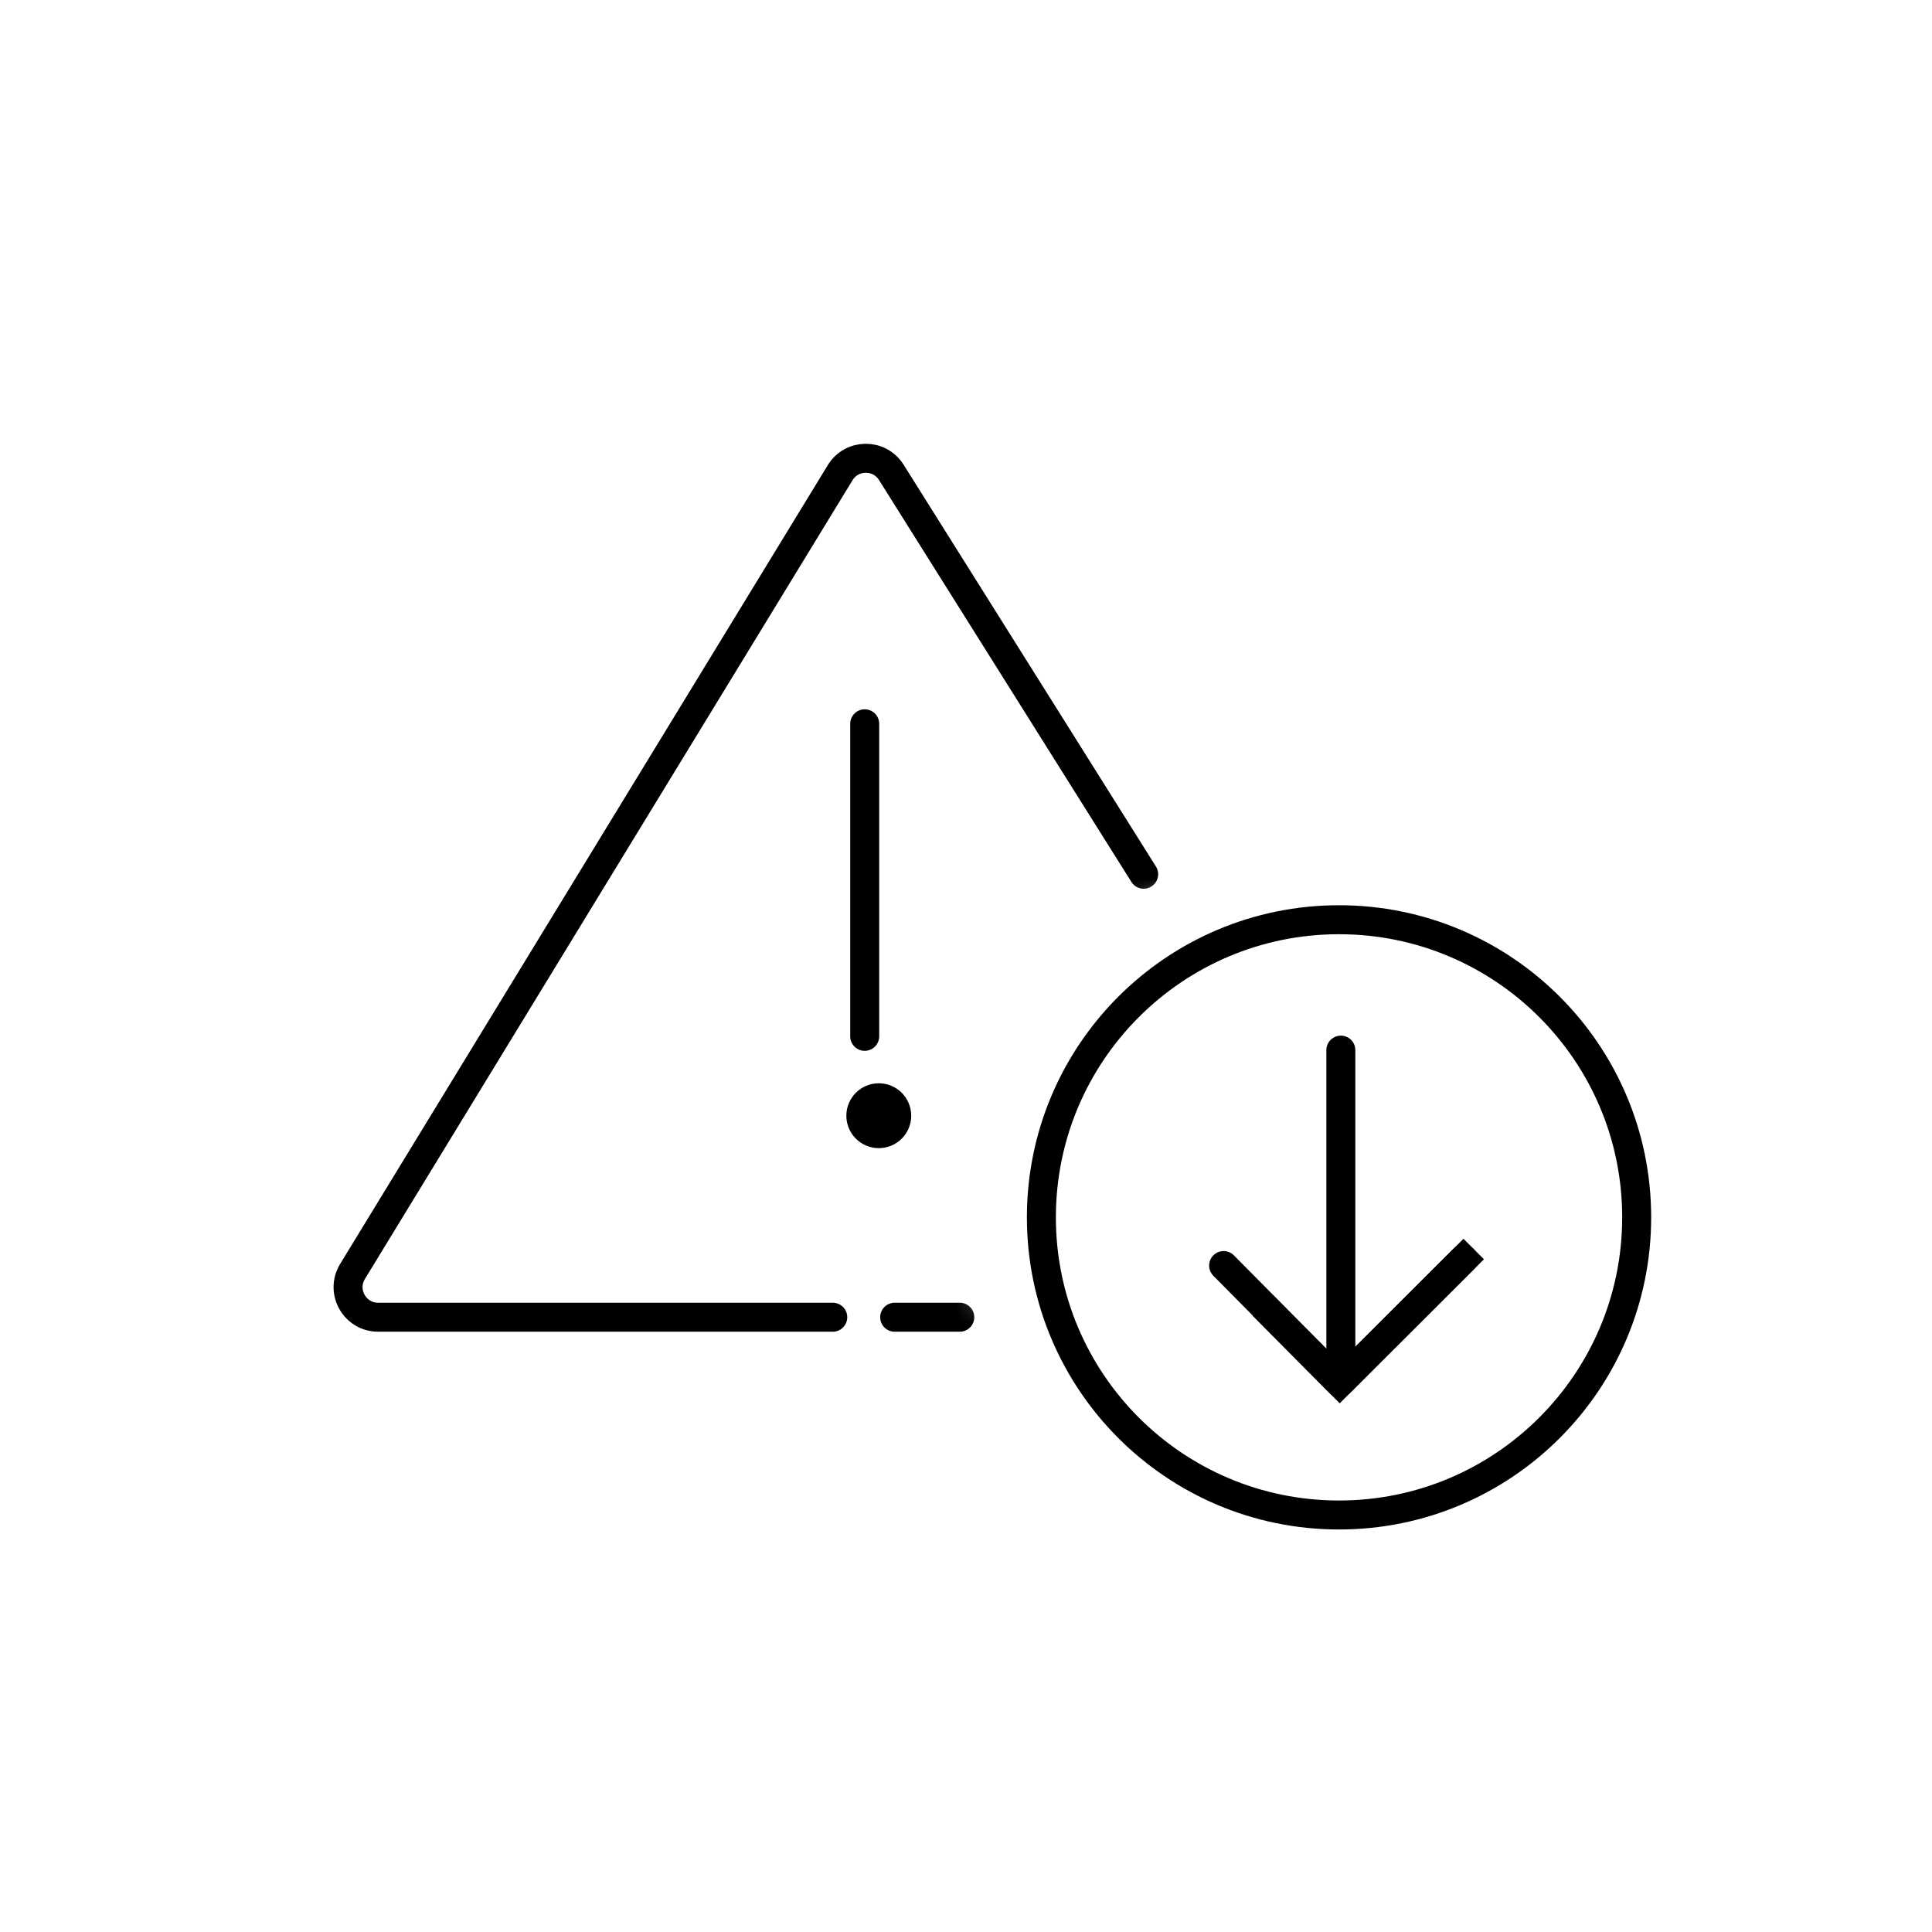 <svg width="100" height="100" viewBox="0 0 100 100" fill="none" xmlns="http://www.w3.org/2000/svg">
<mask id="mask0_1561_13825" style="mask-type:alpha" maskUnits="userSpaceOnUse" x="11" y="15" width="78" height="70">
<path fill-rule="evenodd" clip-rule="evenodd" d="M88.344 15.06H11.655V84.941H88.344V63.01V15.06ZM88.344 63.01C88.344 52.497 79.821 43.975 69.308 43.975C58.795 43.975 50.272 52.497 50.272 63.01C50.272 73.523 58.795 82.046 69.308 82.046C79.821 82.046 88.344 73.523 88.344 63.01Z" fill="#D9D9D9"/>
</mask>
<g mask="url(#mask0_1561_13825)">
<path d="M59.196 45.25L46.133 24.448C45.519 23.47 44.09 23.479 43.487 24.465L18.246 65.812C17.613 66.849 18.359 68.179 19.574 68.179H43.104M49.678 68.179H46.308" stroke="black" stroke-width="1.5" stroke-linecap="round"/>
</g>
<path d="M44.757 37.463V53.641" stroke="black" stroke-width="1.5" stroke-linecap="round"/>
<path d="M69.308 78.416C77.816 78.416 84.714 71.518 84.714 63.01C84.714 54.502 77.816 47.605 69.308 47.605C60.8 47.605 53.902 54.502 53.902 63.01C53.902 71.518 60.8 78.416 69.308 78.416Z" stroke="black" stroke-width="1.5" stroke-miterlimit="10"/>
<path d="M63.334 65.505L69.344 71.573L75.748 65.179" stroke="black" stroke-width="1.5" stroke-linecap="round" stroke-linejoin="round"/>
<path d="M65.897 68.106L69.344 71.573L75.748 65.179" stroke="black" stroke-width="1.5" stroke-miterlimit="10" stroke-linecap="square"/>
<path d="M69.402 54.355V70.968" stroke="black" stroke-width="1.5" stroke-linecap="round"/>
<circle cx="45.486" cy="57.749" r="1.679" fill="black"/>
</svg>
